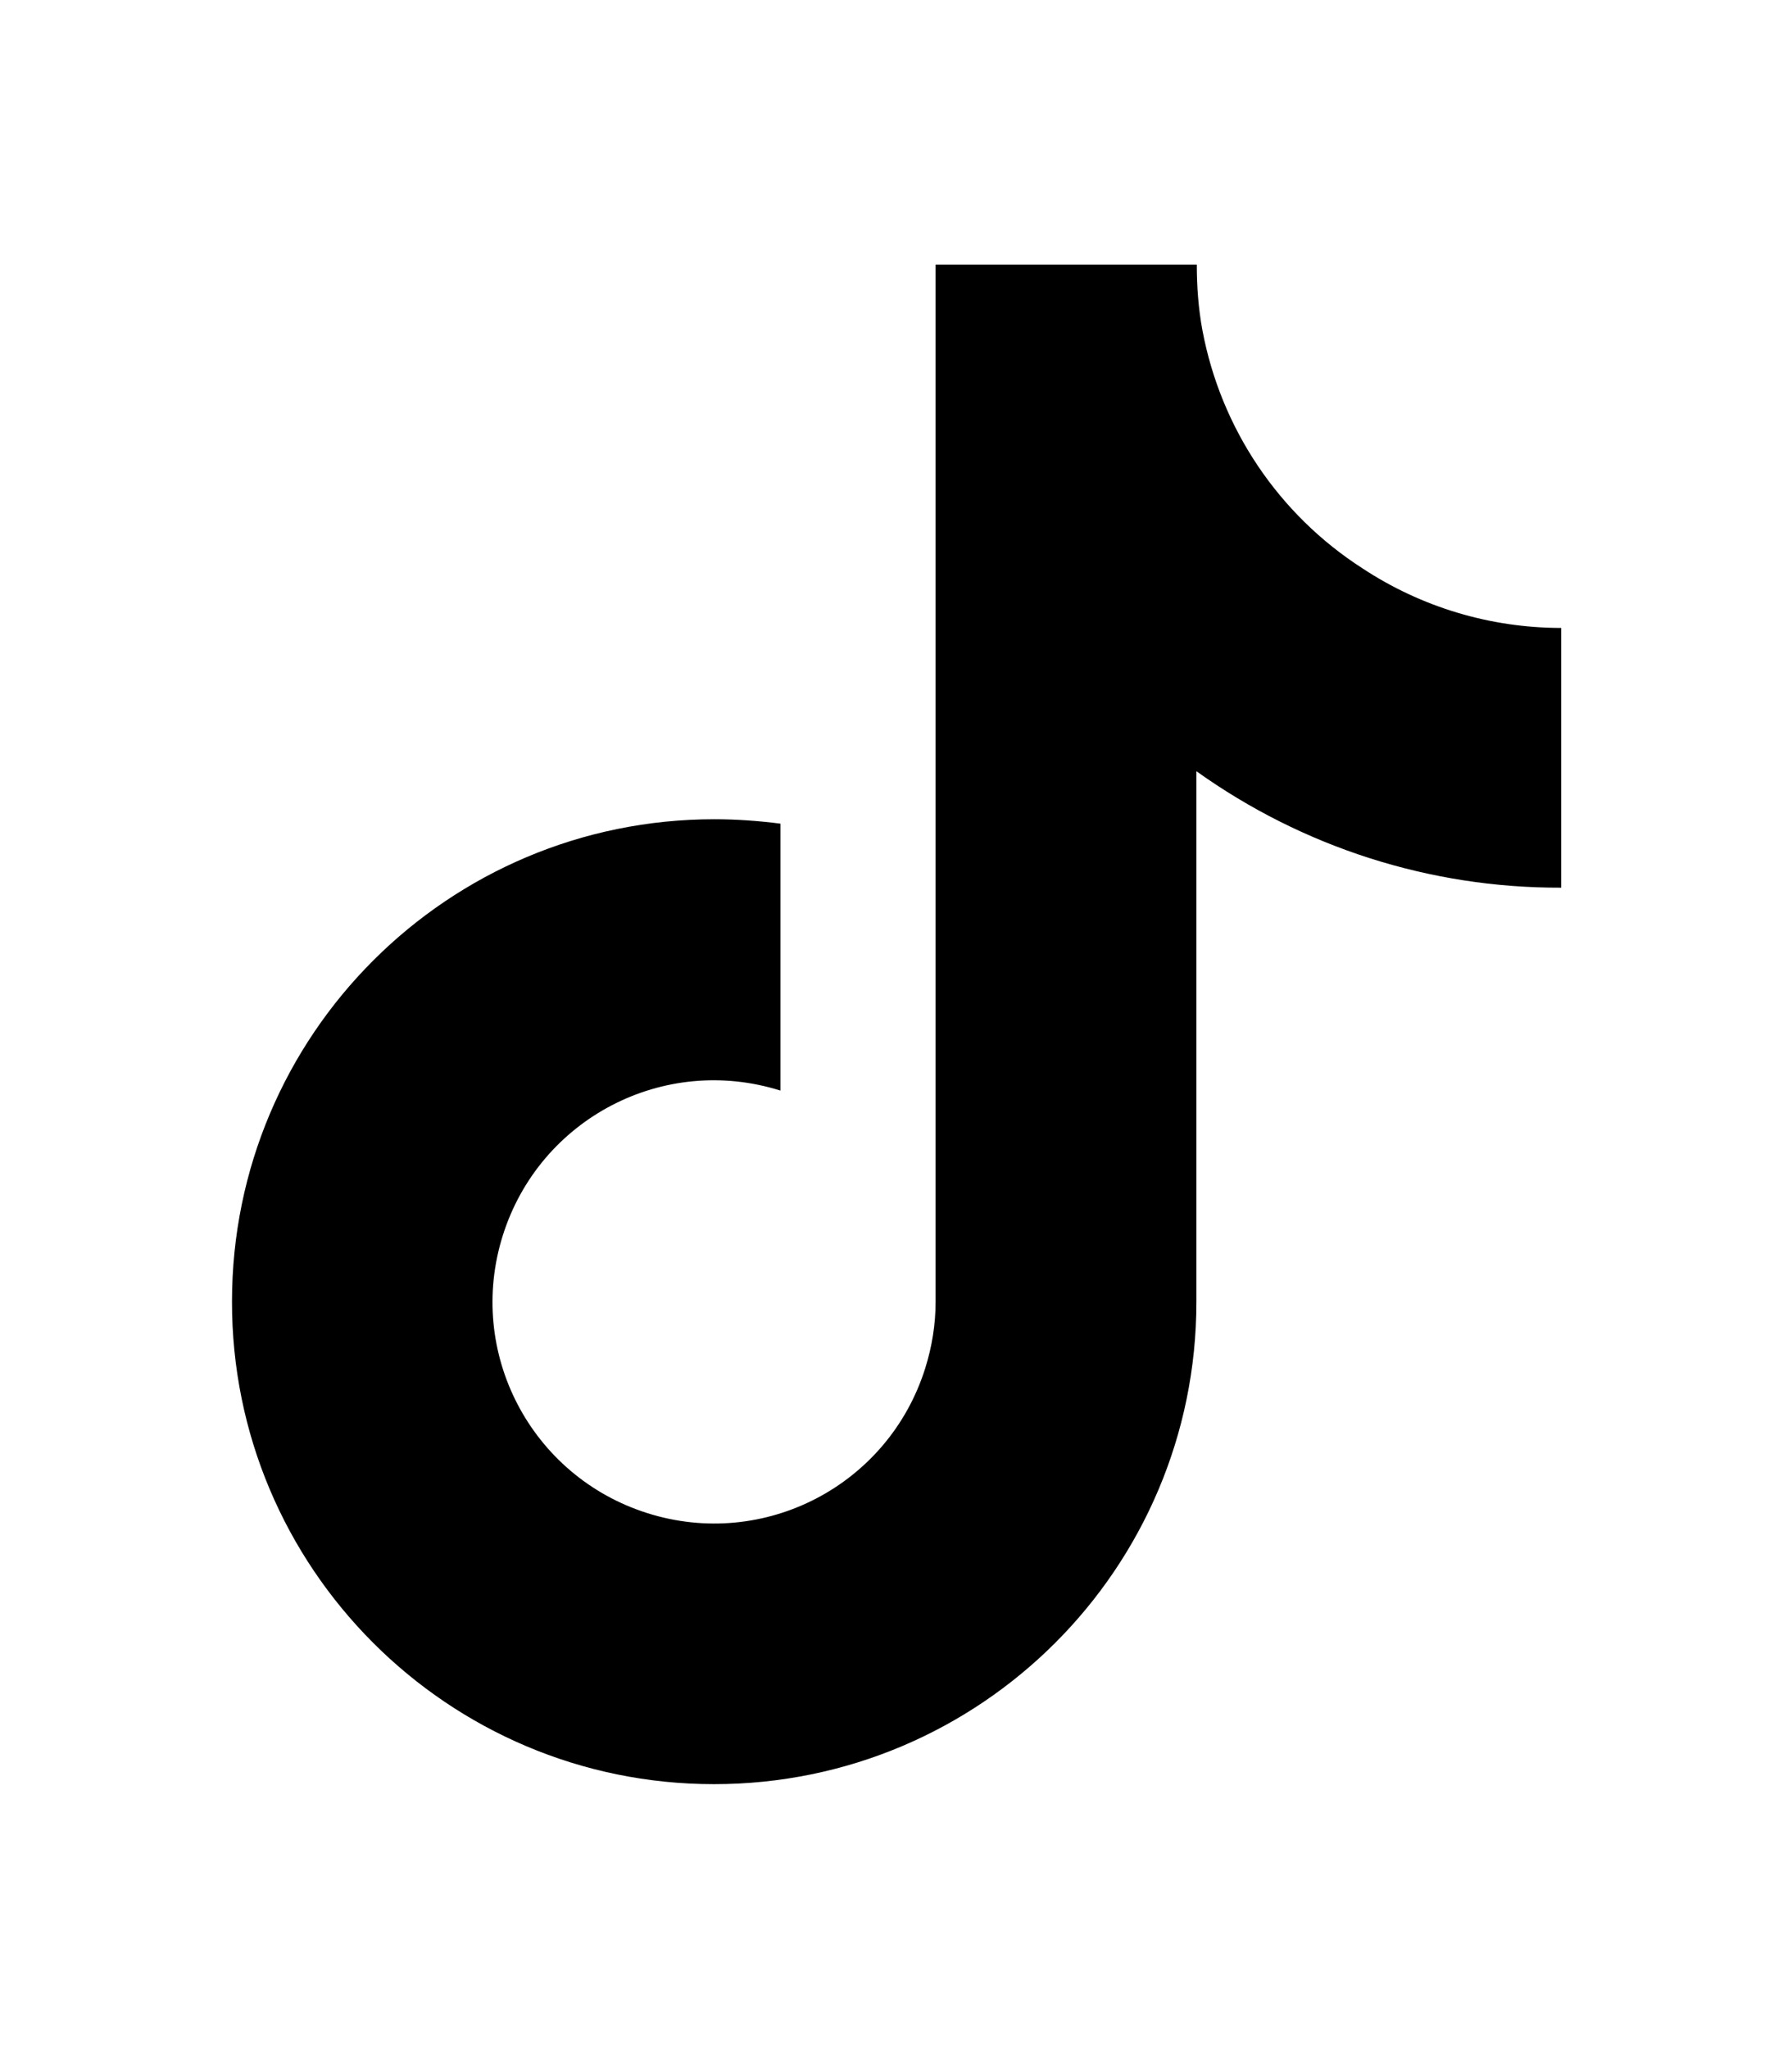<?xml version="1.0"?>
<svg version="1.1" id="Layer_1" xmlns="http://www.w3.org/2000/svg" xmlns:xlink="http://www.w3.org/1999/xlink" x="0px" y="0px" viewBox="0 0 448 512" style="enable-background:new 0 0 448 512;" xml:space="preserve"> 
	<path d="M390.2,221.8c-32.7,0.1-64.5-10.1-91.1-29.1v132.6c0,66.6-54,120.5-120.6,120.5S57.9,391.7,58,325.2
	c0-66.6,54-120.5,120.6-120.5c5.5,0,11,0.4,16.5,1.1v66.7c-29.2-9.2-60.2,7-69.4,36.2c-9.2,29.2,7,60.2,36.2,69.4
	c29.2,9.2,60.2-7,69.4-36.2c1.7-5.4,2.6-11,2.6-16.6V66.1h65.3c0,5.5,0.4,11,1.4,16.4l0,0c4.6,24.5,19,46,40,59.5
	c14.7,9.7,32,14.9,49.7,14.9V221.8z"/>
</svg>
